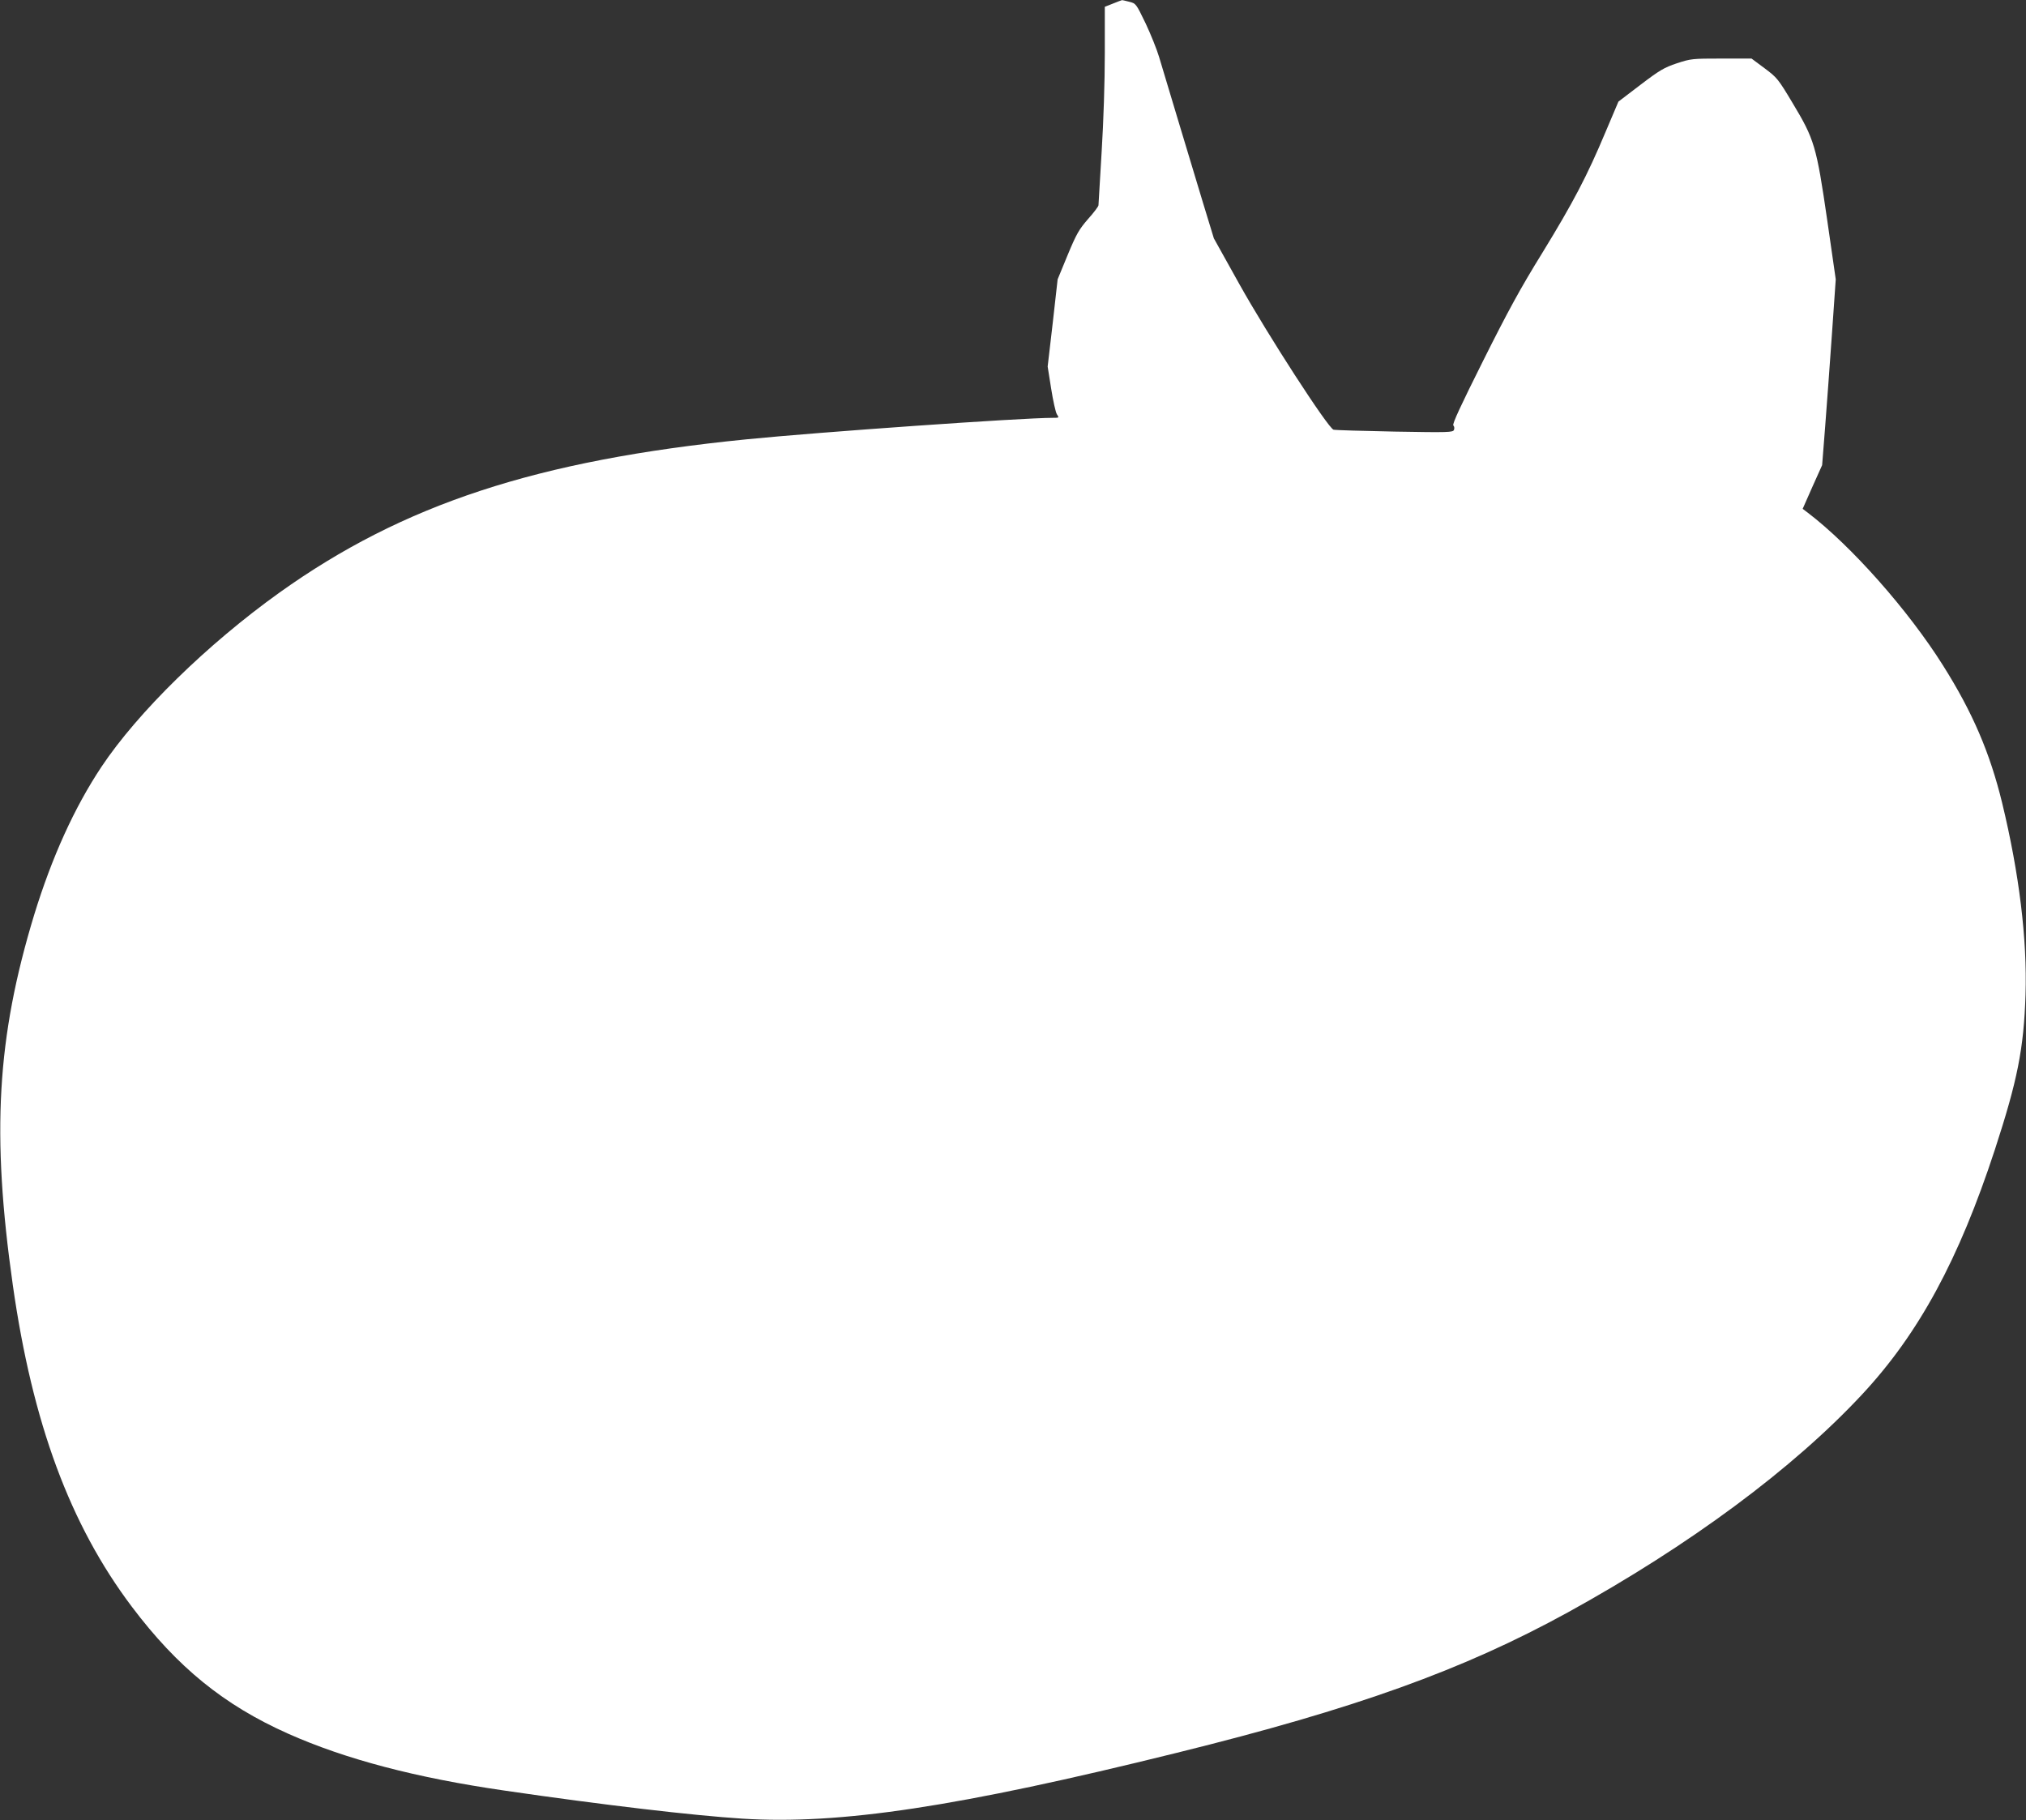 <?xml version="1.0" standalone="no"?>
<!DOCTYPE svg PUBLIC "-//W3C//DTD SVG 20010904//EN"
 "http://www.w3.org/TR/2001/REC-SVG-20010904/DTD/svg10.dtd">
<svg version="1.0" xmlns="http://www.w3.org/2000/svg"
 width="1280pt" height="1150pt" viewBox="0 0 1280 1150"
 preserveAspectRatio="xMidYMid meet">
<rect x="0" y="0" width="1280" height="1150" fill="#333333" stroke="none"/>
<g transform="translate(0,1150) scale(0.1,-0.1)"
fill="#ffffff" stroke="none">
<path d="M7033 11478 l-53 -21 0 -296 c0 -176 -8 -427 -20 -621 -11 -179 -20
-330 -20 -337 0 -7 -29 -46 -66 -87 -57 -66 -73 -93 -129 -228 l-63 -153 -31
-276 -32 -275 22 -139 c12 -76 28 -149 36 -162 15 -23 15 -23 -23 -23 -202 0
-1480 -90 -1939 -136 -1323 -132 -2168 -410 -2949 -968 -457 -327 -895 -756
-1125 -1101 -172 -259 -313 -571 -425 -935 -236 -776 -271 -1383 -135 -2340
124 -872 361 -1513 752 -2032 288 -382 581 -621 987 -802 364 -162 809 -279
1370 -360 631 -92 1189 -157 1500 -177 617 -39 1364 74 2745 416 1129 279
1807 523 2470 887 770 424 1425 910 1861 1379 358 385 610 851 837 1544 143
438 183 638 194 980 11 351 -40 767 -148 1213 -77 316 -187 572 -373 867 -220
350 -581 757 -854 965 l-33 25 61 138 62 138 19 242 c10 133 30 397 43 587
l24 345 -54 375 c-68 468 -81 510 -218 738 -92 154 -99 162 -178 221 l-82 61
-190 0 c-186 0 -193 -1 -282 -30 -80 -27 -108 -43 -230 -136 l-139 -106 -81
-191 c-117 -279 -204 -445 -400 -765 -138 -223 -217 -368 -374 -682 -141 -282
-196 -400 -188 -408 6 -6 8 -18 4 -28 -6 -16 -32 -17 -374 -11 -202 4 -376 9
-387 12 -35 11 -417 601 -595 920 l-161 289 -69 226 c-85 280 -243 807 -277
920 -14 47 -52 142 -85 212 -61 126 -61 126 -104 137 -24 6 -44 11 -46 10 -2
0 -27 -10 -55 -21z"/>
</g>
</svg>
